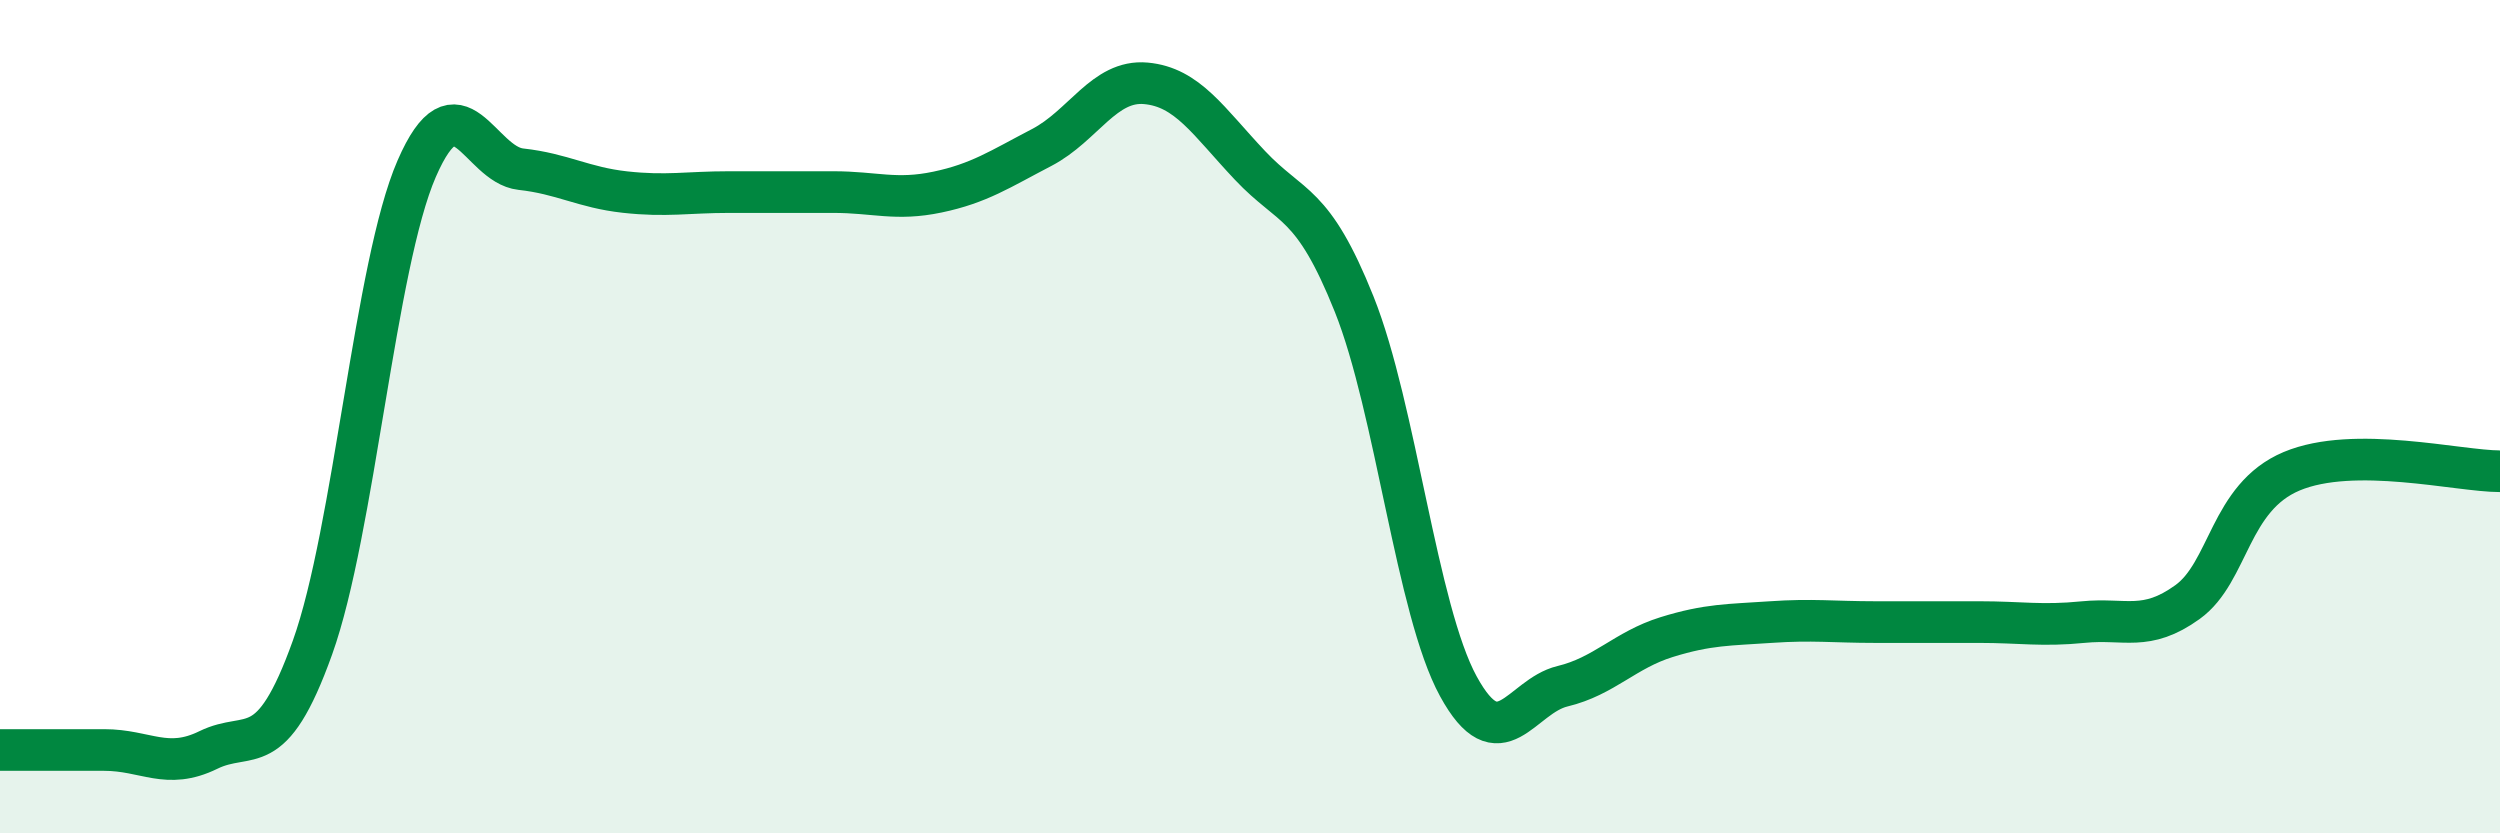 
    <svg width="60" height="20" viewBox="0 0 60 20" xmlns="http://www.w3.org/2000/svg">
      <path
        d="M 0,18 C 0.5,18 1.5,18 2.5,18 C 3.5,18 4,18.49 5,18 C 6,17.51 6.5,18.33 7.5,15.54 C 8.5,12.75 9,6.35 10,4.05 C 11,1.75 11.5,3.95 12.5,4.06 C 13.5,4.17 14,4.5 15,4.61 C 16,4.72 16.5,4.61 17.5,4.61 C 18.5,4.61 19,4.61 20,4.61 C 21,4.61 21.5,4.82 22.5,4.61 C 23.5,4.4 24,4.06 25,3.54 C 26,3.02 26.5,1.91 27.5,2 C 28.5,2.09 29,2.91 30,3.97 C 31,5.03 31.5,4.8 32.5,7.3 C 33.5,9.8 34,14.64 35,16.47 C 36,18.3 36.5,16.71 37.5,16.47 C 38.5,16.23 39,15.6 40,15.29 C 41,14.98 41.5,15 42.5,14.93 C 43.5,14.86 44,14.93 45,14.93 C 46,14.93 46.5,14.93 47.5,14.93 C 48.5,14.93 49,15.03 50,14.93 C 51,14.83 51.5,15.17 52.5,14.45 C 53.5,13.73 53.5,11.94 55,11.31 C 56.5,10.68 59,11.31 60,11.31L60 20L0 20Z"
        fill="#008740"
        opacity="0.1"
        stroke-linecap="round"
        stroke-linejoin="round"
      />
      <path
        d="M 0,18 C 0.5,18 1.5,18 2.5,18 C 3.5,18 4,18.49 5,18 C 6,17.51 6.5,18.33 7.5,15.54 C 8.5,12.75 9,6.35 10,4.05 C 11,1.75 11.5,3.95 12.5,4.06 C 13.5,4.17 14,4.5 15,4.61 C 16,4.72 16.5,4.61 17.5,4.61 C 18.5,4.61 19,4.61 20,4.61 C 21,4.61 21.5,4.82 22.5,4.61 C 23.5,4.4 24,4.06 25,3.54 C 26,3.02 26.5,1.91 27.5,2 C 28.5,2.09 29,2.91 30,3.97 C 31,5.03 31.5,4.8 32.5,7.3 C 33.5,9.8 34,14.64 35,16.47 C 36,18.3 36.5,16.71 37.5,16.47 C 38.5,16.23 39,15.6 40,15.29 C 41,14.98 41.5,15 42.5,14.93 C 43.5,14.86 44,14.93 45,14.93 C 46,14.93 46.5,14.93 47.5,14.93 C 48.5,14.93 49,15.03 50,14.93 C 51,14.83 51.5,15.17 52.5,14.45 C 53.5,13.73 53.5,11.94 55,11.31 C 56.5,10.68 59,11.31 60,11.31"
        stroke="#008740"
        stroke-width="1"
        fill="none"
        stroke-linecap="round"
        stroke-linejoin="round"
      />
    </svg>
  